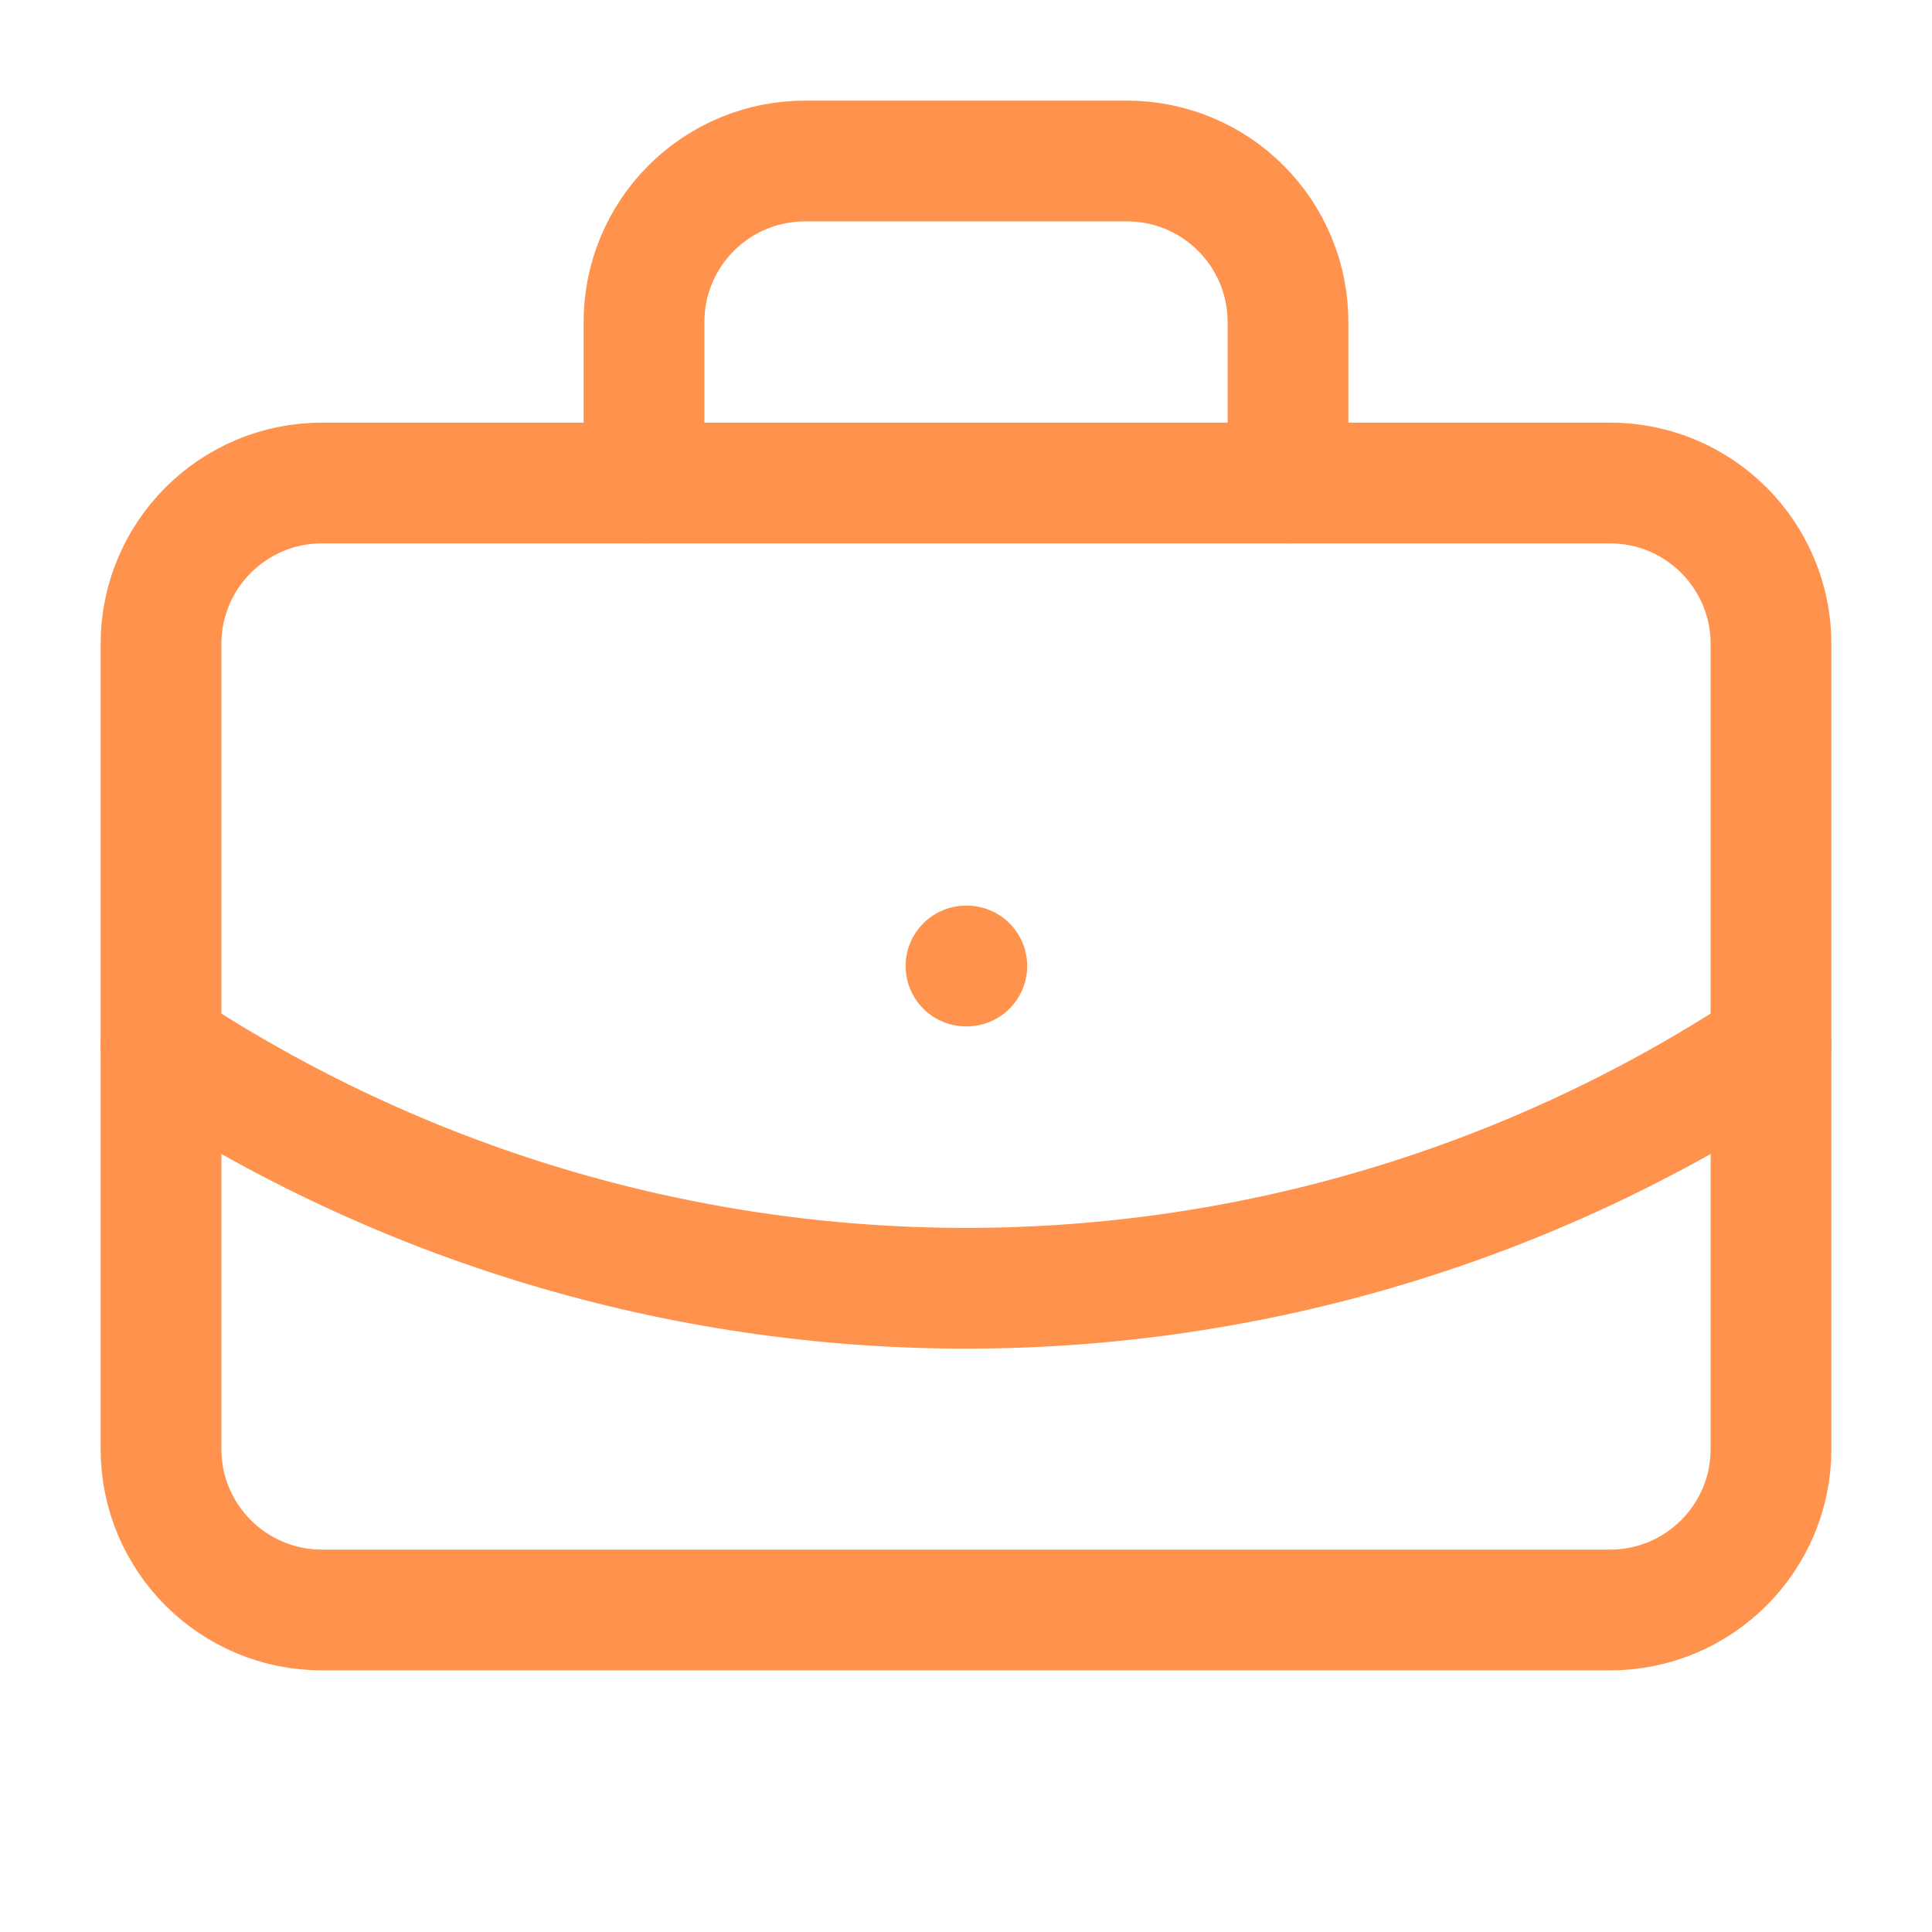 <svg xmlns="http://www.w3.org/2000/svg" width="48" height="48" viewBox="0 0 48 48" fill="none"><path d="M24 24H24.02" stroke="#FF924D" stroke-width="3" stroke-linecap="round" stroke-linejoin="round"></path><path d="M32 12V8C32 6.939 31.579 5.922 30.828 5.172C30.078 4.421 29.061 4 28 4H20C18.939 4 17.922 4.421 17.172 5.172C16.421 5.922 16 6.939 16 8V12" stroke="#FF924D" stroke-width="3" stroke-linecap="round" stroke-linejoin="round"></path><path d="M44 26C38.066 29.918 31.111 32.007 24 32.007C16.889 32.007 9.934 29.918 4 26" stroke="#FF924D" stroke-width="3" stroke-linecap="round" stroke-linejoin="round"></path><path d="M40 12H8C5.791 12 4 13.791 4 16V36C4 38.209 5.791 40 8 40H40C42.209 40 44 38.209 44 36V16C44 13.791 42.209 12 40 12Z" stroke="#FF924D" stroke-width="3" stroke-linecap="round" stroke-linejoin="round"></path></svg>